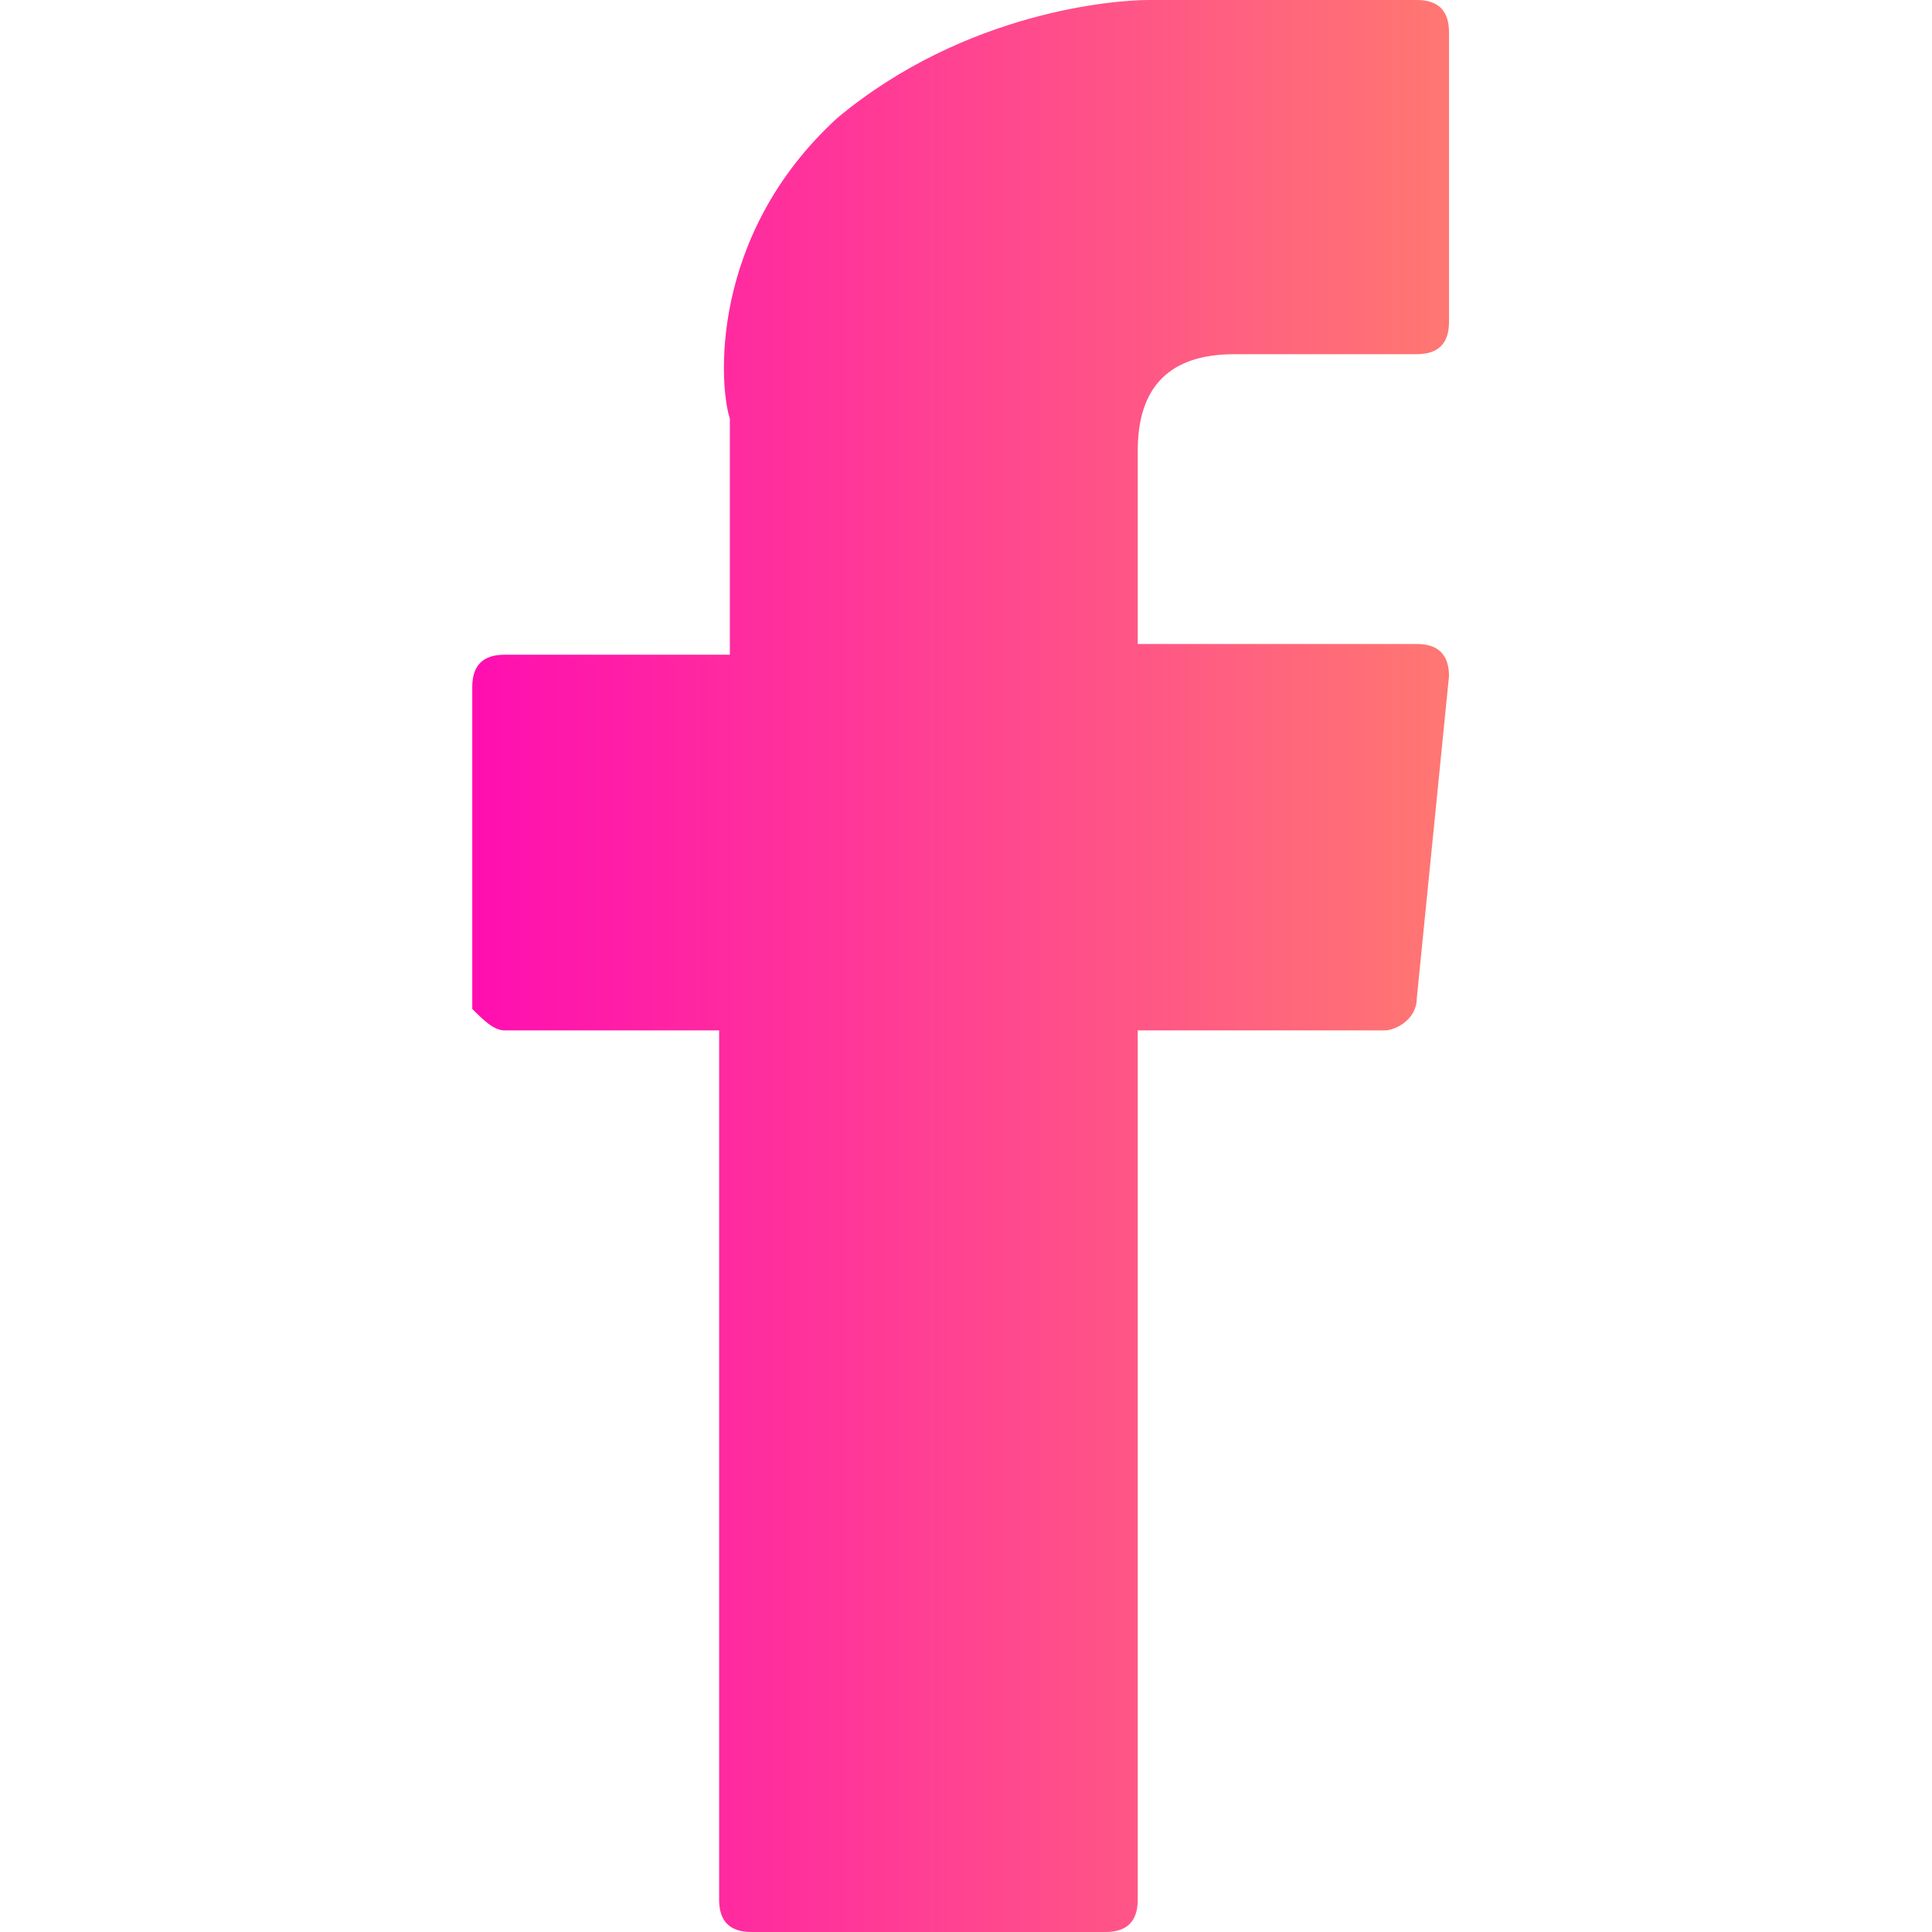<?xml version="1.0" encoding="utf-8"?>
<!-- Generator: Adobe Illustrator 23.0.1, SVG Export Plug-In . SVG Version: 6.00 Build 0)  -->
<svg version="1.1" id="Layer_1" xmlns="http://www.w3.org/2000/svg" xmlns:xlink="http://www.w3.org/1999/xlink" x="0px" y="0px"
	 viewBox="0 0 18 18" style="enable-background:new 0 0 18 18;" xml:space="preserve">
<style type="text/css">
	.st0{fill:url(#SVGID_1_);}
</style>
<g>
	<g>
		<linearGradient id="SVGID_1_" gradientUnits="userSpaceOnUse" x1="4.454" y1="9" x2="13.547" y2="9">
			<stop  offset="0" style="stop-color:#FF0FB0"/>
			<stop  offset="1" style="stop-color:#FF7871"/>
		</linearGradient>
		<path class="st0" d="M4.7,9.6h2v8.1C6.7,17.9,6.8,18,7,18c0,0,0,0,0,0h3.3c0.2,0,0.3-0.1,0.3-0.3l0,0V9.6h2.3
			c0.1,0,0.3-0.1,0.3-0.3l0.3-3c0-0.2-0.1-0.3-0.3-0.3c0,0,0,0,0,0h-2.6V4.2c0-0.6,0.3-0.9,0.9-0.9h1.7c0.2,0,0.3-0.1,0.3-0.3V0.3
			c0-0.2-0.1-0.3-0.3-0.3h-2.4c0,0-0.1,0-0.1,0C10.4,0,9,0.1,7.8,1.1c-1.2,1.1-1.1,2.5-1,2.8v2.2H4.7c-0.2,0-0.3,0.1-0.3,0.3v3
			C4.5,9.5,4.6,9.6,4.7,9.6L4.7,9.6z"/>
	</g>
</g>
</svg>
